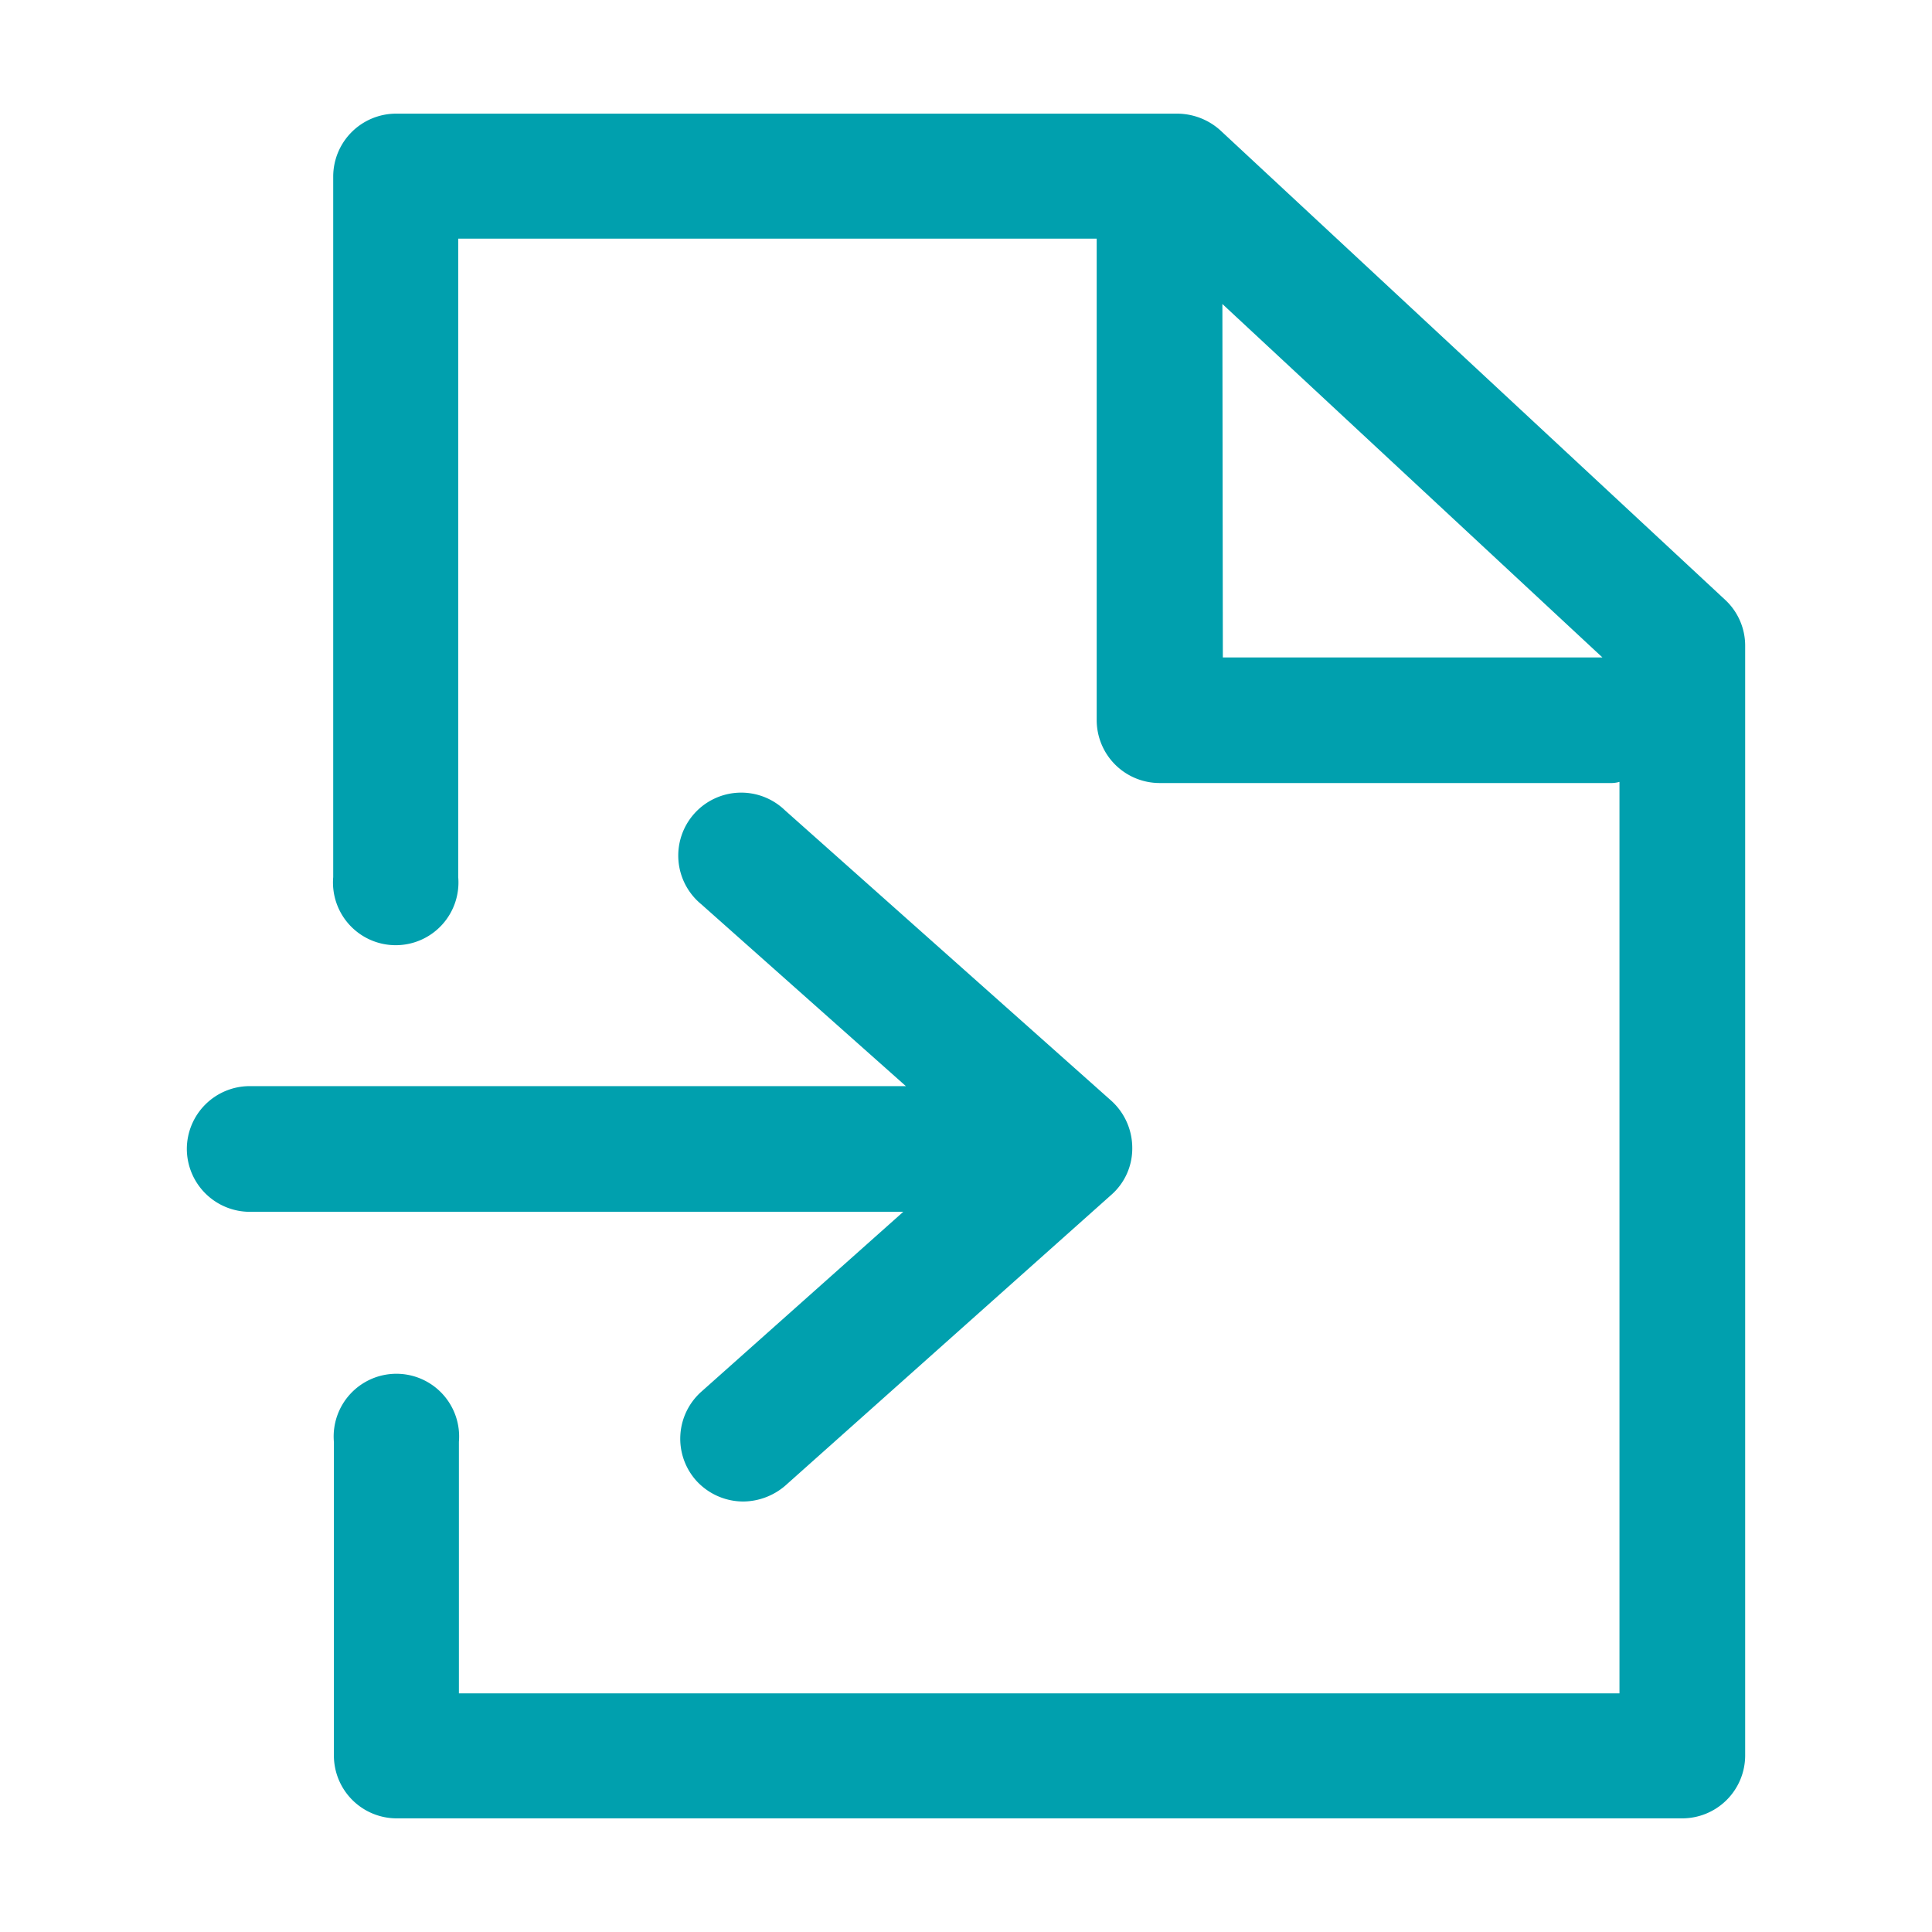 <svg xmlns="http://www.w3.org/2000/svg" viewBox="0 0 170 170"><defs><style>.cls-1{fill:#00a0ae;}</style></defs><title>productes-icon-neomatch-04</title><path d="M153.56 154.48V56.84a5.5 5.5 0 0 0-1.75-4.05l-44.44-41.33A5.7 5.7 0 0 0 103.6 10H34.84a5.54 5.54 0 0 0-5.52 5.52v61.66a5.52 5.52 0 1 0 11 0V21H96.5v42.38a5.54 5.54 0 0 0 5.5 5.52h39.6a2.83 2.83 0 0 0 .9-.1V149H40.38v-22.13a5.52 5.52 0 1 0-11 0v27.6a5.53 5.53 0 0 0 5.48 5.53H148a5.54 5.54 0 0 0 5.56-5.52zm-46-127.73L141 57.85h-33.4zM16.44 101.1a5.55 5.55 0 0 0 5.56 5.53h57.48l-17.76 15.82a5.54 5.54 0 0 0-.46 7.83 5.6 5.6 0 0 0 4.14 1.84 5.74 5.74 0 0 0 3.68-1.38l28.7-25.6a5.42 5.42 0 0 0 1.85-4.14 5.6 5.6 0 0 0-1.84-4.14L69.07 71.3a5.54 5.54 0 1 0-7.36 8.27l18 16H22a5.54 5.54 0 0 0-5.56 5.53z" class="cls-1"/></svg>
